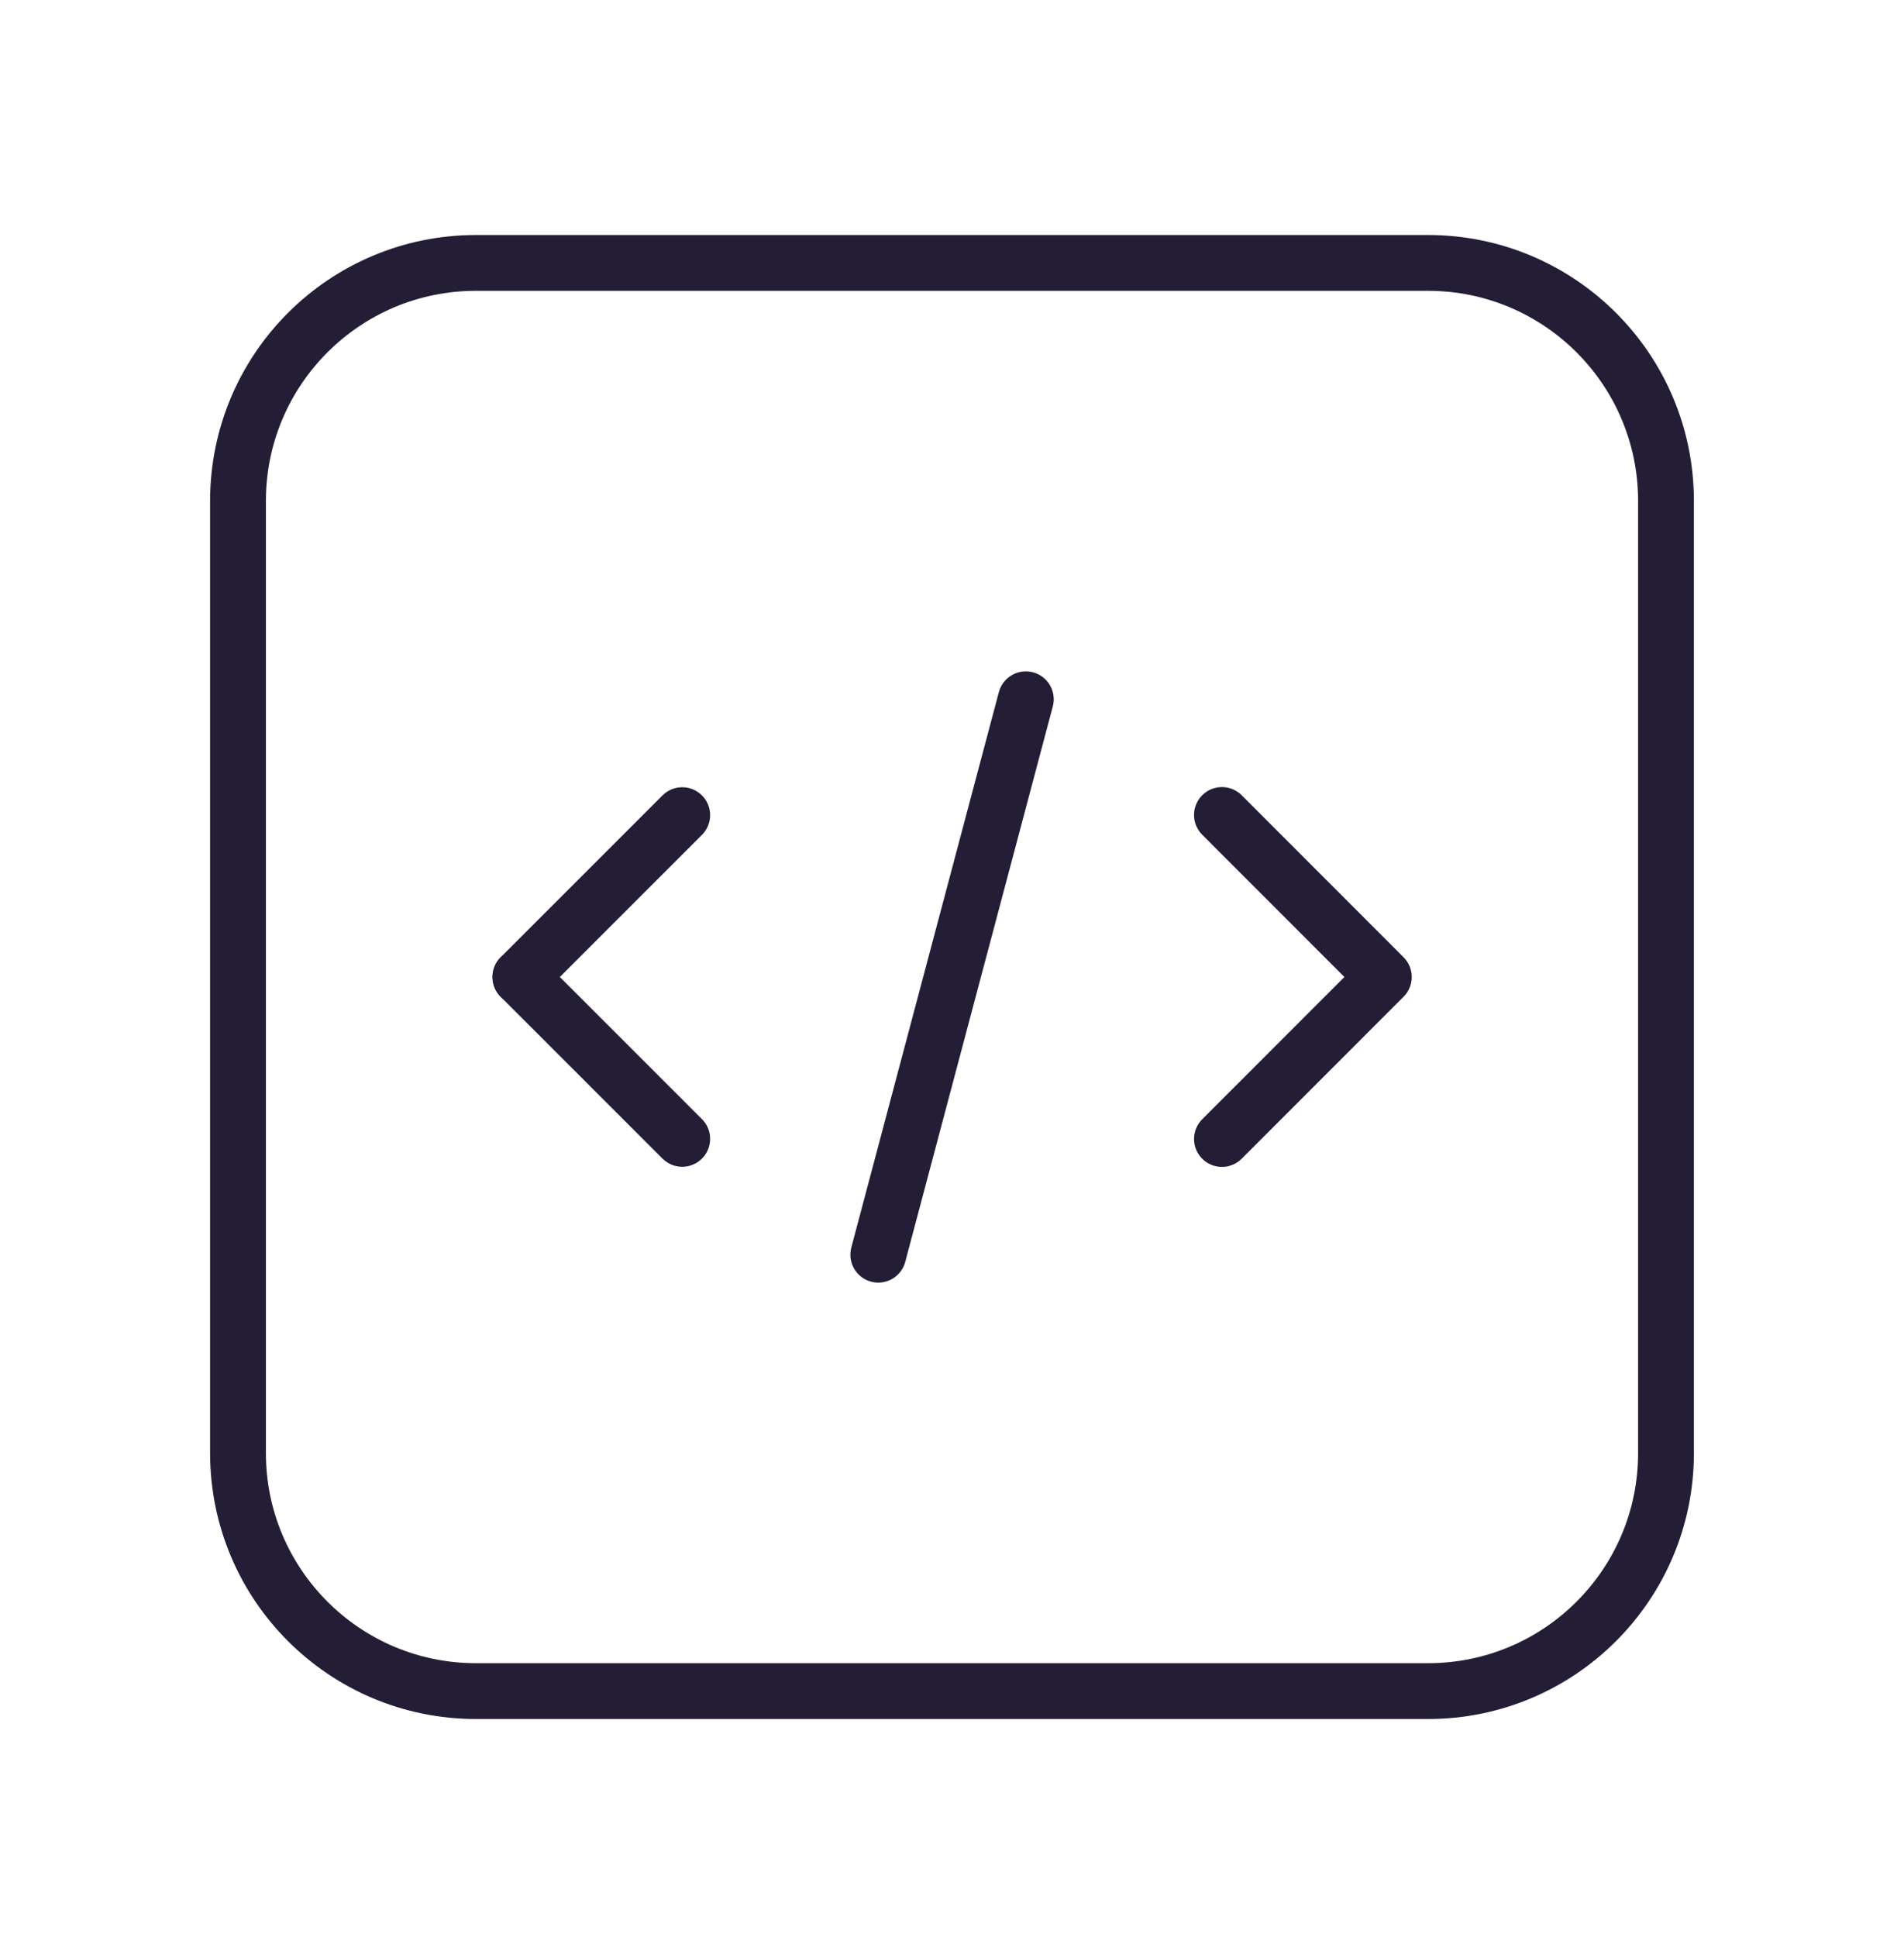 <svg width="58" height="59" viewBox="0 0 58 59" fill="none" xmlns="http://www.w3.org/2000/svg">
<path d="M15.852 29.758L20.782 34.688" stroke="#231D36" stroke-width="1.7" stroke-linecap="round" stroke-linejoin="round"/>
<path d="M20.782 24.828L15.852 29.758" stroke="#231D36" stroke-width="1.7" stroke-linecap="round" stroke-linejoin="round"/>
<path d="M37.223 34.692L42.155 29.758L37.223 24.823" stroke="#231D36" stroke-width="1.7" stroke-linecap="round" stroke-linejoin="round"/>
<path d="M31.249 21.299L26.754 38.216" stroke="#231D36" stroke-width="1.7" stroke-linecap="round" stroke-linejoin="round"/>
<path fill-rule="evenodd" clip-rule="evenodd" d="M43.5 51.508H14.5C10.496 51.508 7.25 48.262 7.25 44.258V15.258C7.25 11.253 10.496 8.008 14.5 8.008H43.5C47.504 8.008 50.75 11.253 50.75 15.258V44.258C50.75 48.262 47.504 51.508 43.5 51.508Z" stroke="#231D36" stroke-width="1.7" stroke-linecap="round" stroke-linejoin="round"/>
</svg>

